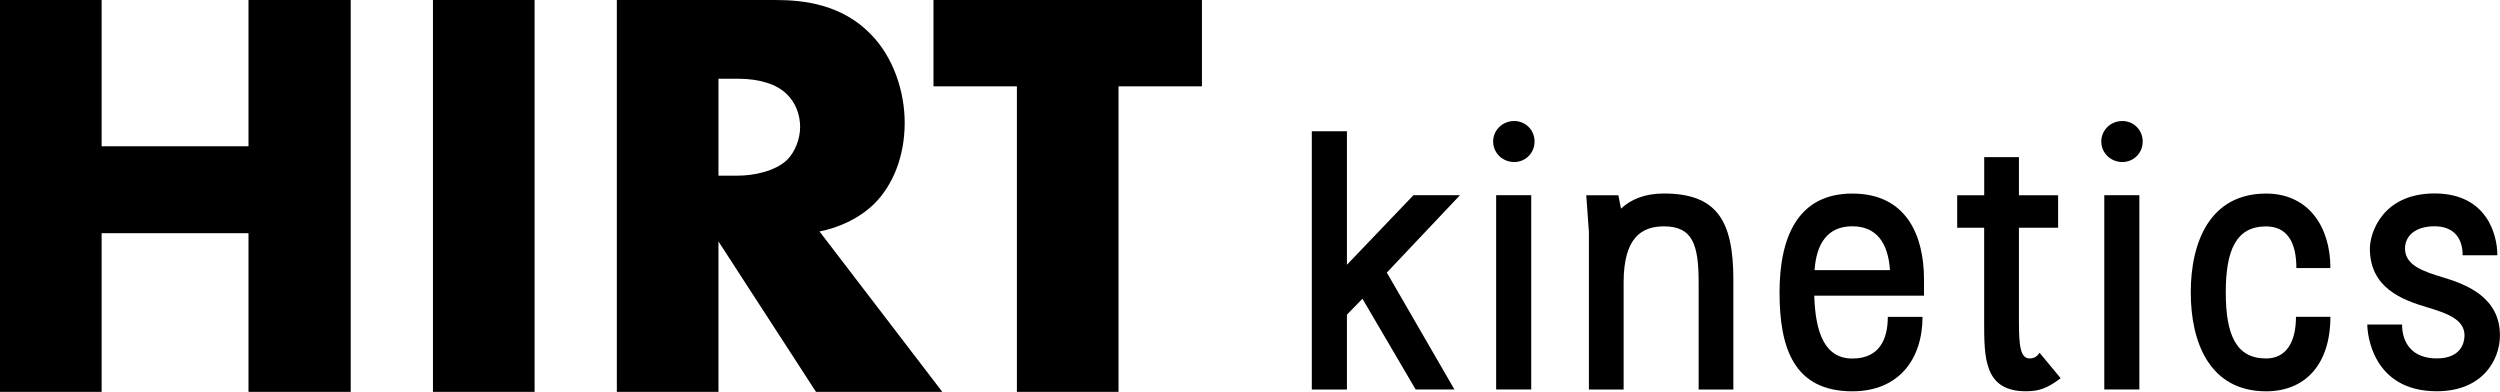 <?xml version="1.0" encoding="UTF-8"?><svg id="Ebene_2" xmlns="http://www.w3.org/2000/svg" viewBox="0 0 425.56 66.7"><g id="Ebene_1-2"><path d="M223.3,66.3V22.35h5.98v22.72l11.32-11.84h7.92l-12.45,13.17,11.51,19.9h-6.6l-9.06-15.45-2.64,2.71v12.75h-5.98Z"/><path d="M257.76,27.58c-2.01,0-3.59-1.56-3.59-3.49s1.57-3.49,3.59-3.49c1.89,0,3.46,1.5,3.46,3.49s-1.57,3.49-3.46,3.49ZM260.65,66.3v-33.07h-5.97v33.07h5.97Z"/><path d="M270.46,39.37l-.44-6.13h5.47l.44,2.28c1.64-1.56,4.03-2.58,7.3-2.58,8.99,0,11.83,4.57,11.83,14.67v18.7h-5.91v-18.22c0-6.43-1.01-9.56-5.91-9.56-3.9,0-6.86,2.04-6.86,9.56v18.22h-5.91v-26.93Z"/><path d="M327.26,53.92c0,7.21-4.03,12.69-11.95,12.69-10,0-12.39-7.46-12.39-16.83s3.08-16.83,12.39-16.83,12.2,7.27,12.2,14.61v2.77h-18.68c.19,6.25,1.76,10.7,6.48,10.7s6.04-3.43,6.04-7.09h5.91ZM308.89,45.98h12.83c-.31-4.51-2.2-7.46-6.42-7.46s-6.1,2.95-6.42,7.46Z"/><path d="M333.17,33.24h4.59v-6.49h5.91v6.49h6.67v5.53h-6.67v15.93c0,4.21.25,6.31,1.82,6.31.88,0,1.32-.42,1.7-.96l3.58,4.33c-2.33,1.8-3.84,2.22-5.91,2.22-7.11,0-7.11-5.65-7.11-11.9v-15.93h-4.59v-5.53Z"/><path d="M361.28,27.58c-2.01,0-3.59-1.56-3.59-3.49s1.57-3.49,3.59-3.49c1.89,0,3.46,1.5,3.46,3.49s-1.57,3.49-3.46,3.49ZM364.17,66.3v-33.07h-5.97v33.07h5.97Z"/><path d="M396.69,53.92c0,8.24-4.4,12.69-10.94,12.69-9.56,0-12.83-8.24-12.83-16.83s3.27-16.83,12.83-16.83c7.11,0,10.94,5.53,10.94,12.68h-5.79c0-4.57-1.7-7.09-5.16-7.09-5.09,0-6.86,4.03-6.86,11.24s1.76,11.24,6.86,11.24c3.46,0,5.09-2.83,5.09-7.09h5.85Z"/><path d="M408.89,55.24c0,3.25,1.82,5.77,5.91,5.77s4.72-2.64,4.72-3.91c0-2.77-3.08-3.79-6.23-4.75-4.47-1.32-9.88-3.37-9.88-10.04,0-2.65,2.14-9.38,11.01-9.38s10.69,6.97,10.69,10.52h-5.91c0-3.19-1.76-4.93-4.78-4.93-3.33,0-5.03,1.68-5.03,3.79,0,2.89,3.21,3.91,6.35,4.87,4.47,1.32,9.81,3.61,9.81,9.92,0,4.09-2.89,9.5-10.75,9.5-10.94,0-11.83-9.74-11.83-11.36h5.91Z"/><path d="M17.3,24.9h25V0h17.4v66.7h-17.4v-27h-25v27H0V0h17.3v24.9Z"/><path d="M91,0v66.7h-17.3V0h17.3Z"/><path d="M132,0c5,0,11.4.8,16.3,5.9,3.8,3.9,5.7,9.7,5.7,15,0,5.7-2,10.7-5.3,13.9-2.6,2.5-6.1,4-9.2,4.6l20.9,27.3h-21.5l-16.6-25.6v25.6h-17.3V0h27ZM122.3,29.9h3.3c2.6,0,6.3-.7,8.4-2.7,1.3-1.3,2.2-3.5,2.2-5.6s-.8-4.2-2.3-5.6c-1.6-1.6-4.5-2.6-8.3-2.6h-3.3v16.5Z"/><path d="M190.4,14.7v52h-17.3V14.7h-14.2V0h45.7v14.7h-14.2Z"/></g></svg>